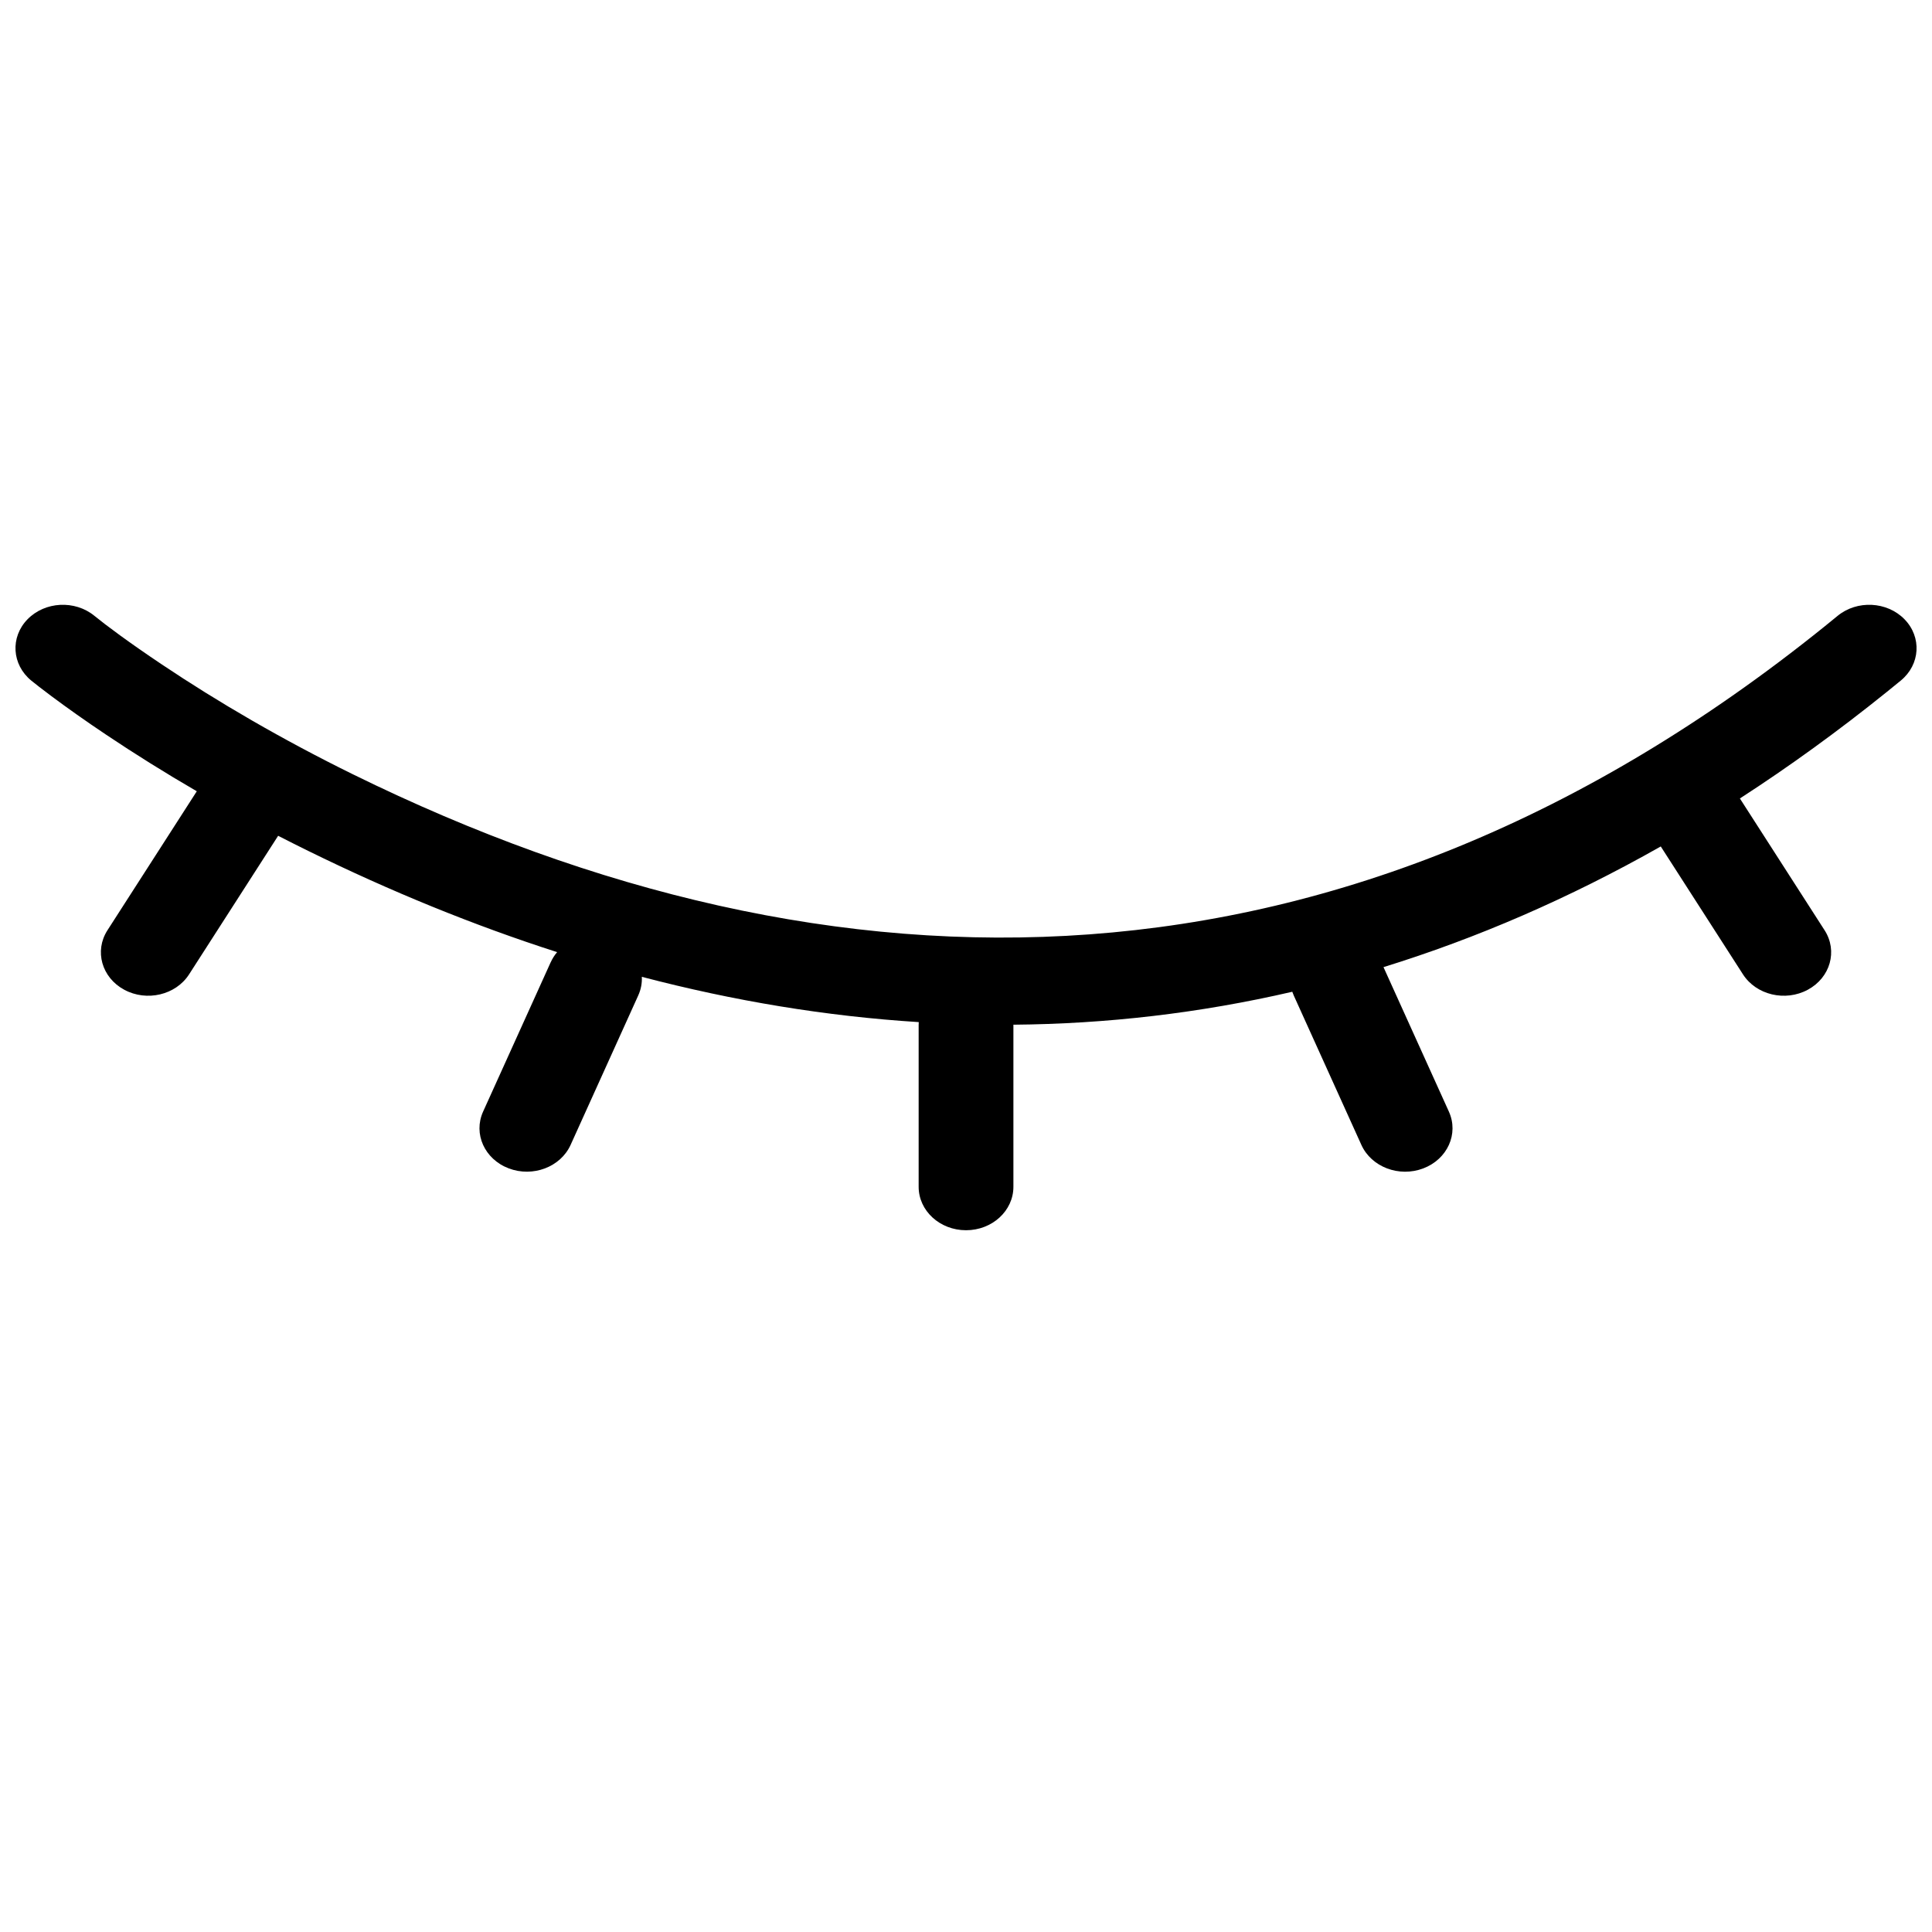 <?xml version="1.0" encoding="UTF-8"?>
<!-- The Best Svg Icon site in the world: iconSvg.co, Visit us! https://iconsvg.co -->
<svg width="800px" height="800px" version="1.1" viewBox="144 144 512 512" xmlns="http://www.w3.org/2000/svg">
 <defs>
  <clipPath id="a">
   <path d="m148.09 304h503.81v167h-503.81z"/>
  </clipPath>
 </defs>
 <g clip-path="url(#a)">
  <path d="m605.09 355.6 22.449 34.93c3.519 5.477 1.531 12.531-4.445 15.758-5.973 3.227-13.668 1.402-17.188-4.074l-21.785-33.895c-24.312 13.777-48.844 24.359-73.48 31.98l17.332 38.297c2.656 5.871-0.383 12.602-6.785 15.039-6.402 2.434-13.75-0.348-16.406-6.219l-17.926-39.609c-0.145-0.32-0.273-0.648-0.387-0.98-24.598 5.691-49.27 8.523-73.906 8.73v42.961c0 6.356-5.621 11.508-12.555 11.508s-12.555-5.152-12.555-11.508v-42.855c0-0.266 0.012-0.531 0.027-0.793-24.566-1.543-49.066-5.621-73.387-12 0.082 1.637-0.219 3.316-0.949 4.93l-17.926 39.609c-2.656 5.871-10.004 8.656-16.406 6.219-6.402-2.434-9.441-9.168-6.785-15.039l17.926-39.609 0.004 0.008c0.434-0.961 1.004-1.859 1.688-2.664-22.16-7.117-44.141-16.105-65.871-26.781v0.004c-2.699-1.328-5.387-2.68-8.062-4.055l-23.602 36.723c-3.519 5.477-11.215 7.301-17.188 4.074-5.973-3.227-7.965-10.281-4.445-15.758l23.676-36.836c-8.504-4.941-16.52-9.961-24.023-14.988-5.527-3.699-10.387-7.148-14.547-10.254-2.543-1.898-4.316-3.289-5.285-4.082-5.172-4.231-5.625-11.508-1.008-16.246 4.617-4.742 12.551-5.156 17.727-0.926 3.039 2.484 9.109 7.019 17.926 12.922 14.816 9.922 31.816 19.859 50.699 29.137 127.64 62.707 262.59 63.328 389.85-39.203 1.742-1.41 1.742-1.41 3.484-2.836 5.16-4.242 13.098-3.848 17.727 0.883 4.629 4.731 4.199 12.008-0.965 16.25-1.836 1.504-1.836 1.504-3.672 2.988-12.906 10.398-25.902 19.809-38.973 28.262z"/>
 </g>
</svg>